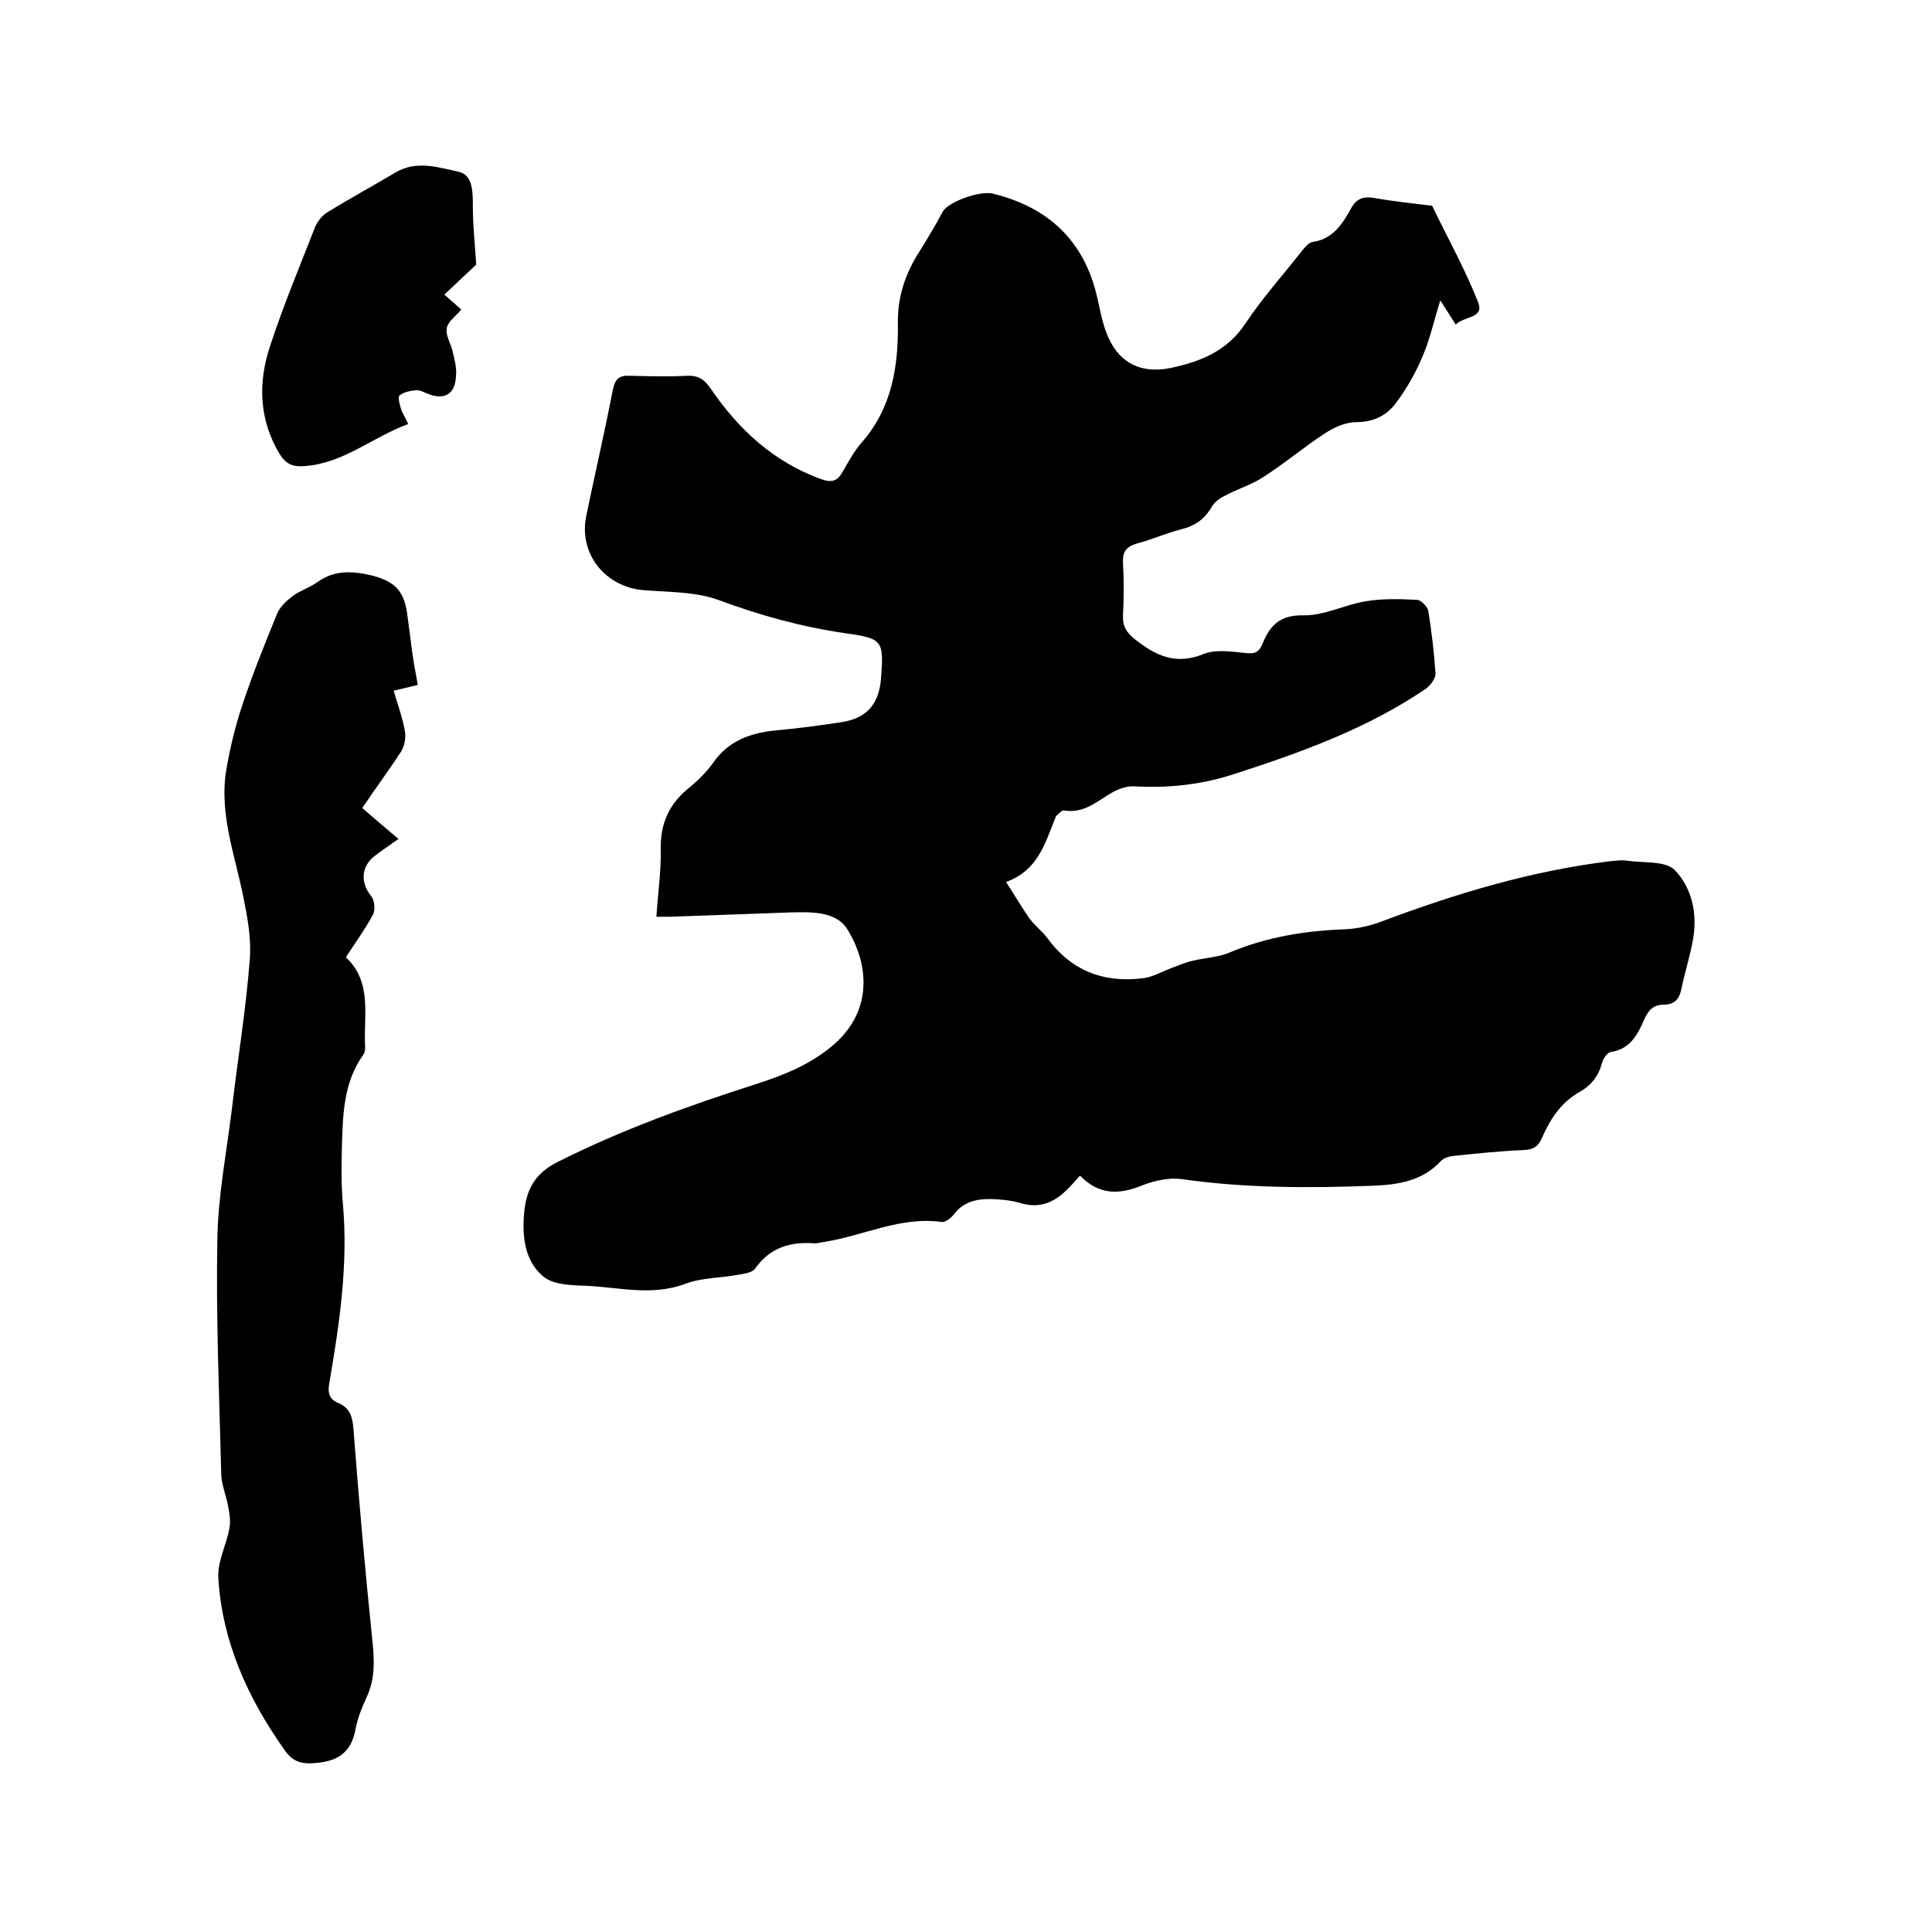 <svg enable-background="new 0 0 400 400" viewBox="0 0 400 400" xmlns="http://www.w3.org/2000/svg"><path d="m223.6 243.4c-1.1 1.2-2 2.3-3 3.2-2.6 2.5-5.6 3.6-9.3 2.5-1.6-.5-3.3-.7-5-.8-3.3-.2-6.5.1-8.8 3.1-.6.8-1.8 1.7-2.5 1.6-8.5-1.2-16.1 2.8-24.2 4.1-.8.1-1.7.4-2.5.3-4.9-.3-9 1-12 5.3-.6.8-2.2 1-3.3 1.2-3.7.7-7.7.6-11.1 1.9-7 2.6-13.8.7-20.7.4-3-.1-6.8-.2-8.8-2-3.7-3.1-4.3-8-3.9-12.9.4-4.8 2.1-8.3 6.9-10.7 13.3-6.7 27.2-11.7 41.3-16.2 5.8-1.9 11.3-4.1 16-8.2 8-7 7.2-16.5 2.8-23.7-2.3-3.8-7.3-3.7-11.6-3.6-8.3.3-16.7.6-25 .9-.8 0-1.7 0-3 0 .3-4.8 1-9.4.9-14-.1-5.4 1.8-9.5 6-12.8 1.8-1.5 3.5-3.2 4.8-5 3.2-4.7 7.9-6.3 13.2-6.8 4.5-.4 9-1 13.5-1.7 5.2-.8 7.7-3.8 8.1-9 .6-7.9.4-8.3-7.4-9.4-9-1.3-17.7-3.7-26.3-6.9-4.7-1.7-10.2-1.6-15.3-2-8.1-.6-13.7-7.6-12-15.5 1.8-8.7 3.8-17.3 5.5-26.1.5-2.3 1.4-2.9 3.6-2.8 3.9.1 7.8.2 11.7 0 2.3-.1 3.6.7 4.9 2.6 5.8 8.5 13 15.2 22.9 18.8 2.3.8 3.4.4 4.5-1.6 1.2-2.1 2.4-4.3 4-6.1 6.2-7.1 7.5-15.7 7.4-24.6-.1-5.5 1.6-10.4 4.5-14.9 1.7-2.7 3.3-5.4 4.8-8.2 1.1-2 7.7-4.4 10.4-3.7 11.4 2.8 18.8 9.7 21.5 21.2.6 2.5 1 5 1.9 7.4 2.2 6.1 6.8 8.8 13.3 7.5 6.2-1.3 11.8-3.5 15.6-9.3 3.4-5.1 7.5-9.7 11.3-14.5.7-.9 1.6-2.1 2.5-2.3 4.3-.6 6.2-3.7 8-6.9 1.1-2.1 2.6-2.6 4.9-2.2 3.9.7 7.9 1.1 11.9 1.6 3.2 6.6 6.8 13.1 9.5 19.9 1.4 3.5-2.9 2.9-4.6 4.7-1.1-1.7-2-3.1-3.2-5-1.3 4.1-2.1 7.9-3.6 11.4-1.4 3.4-3.2 6.6-5.4 9.6-1.9 2.7-4.7 4.2-8.4 4.2-2.2 0-4.7 1.1-6.6 2.4-4.3 2.8-8.3 6.2-12.7 9-2.4 1.6-5.3 2.4-7.8 3.8-1.1.5-2.2 1.3-2.8 2.3-1.5 2.6-3.5 4-6.4 4.7-3.1.8-6 2.1-9 2.9-2.1.6-3.1 1.5-3 3.9.2 3.7.2 7.4 0 11.1-.1 2.2.8 3.5 2.4 4.8 4.3 3.4 8.5 5.5 14.3 3.1 2.5-1 5.8-.5 8.7-.2 1.8.2 2.7-.1 3.4-1.7 1.5-3.8 3.5-6.2 8.5-6.1 4.3.1 8.6-2.2 12.9-2.9 3.5-.6 7.1-.5 10.7-.3.8 0 2.1 1.4 2.3 2.2.7 4.3 1.2 8.6 1.5 12.9.1 1.1-1 2.6-2 3.3-12.2 8.3-25.9 13.2-39.8 17.7-6.8 2.2-13.6 2.9-20.6 2.5-1.4-.1-3.1.5-4.4 1.2-3.2 1.8-5.9 4.5-10.1 3.8-.5-.1-1.1.7-1.6 1.1-.2.2-.2.6-.4.9-2 5.1-3.6 10.5-10 12.8 1.8 2.8 3.2 5.2 4.8 7.5 1.1 1.5 2.7 2.7 3.8 4.2 5 6.8 11.8 9.3 20 8.2 1.9-.3 3.8-1.4 5.7-2.1 1.4-.5 2.9-1.2 4.4-1.5 2.5-.6 5.3-.7 7.6-1.7 7.6-3.2 15.6-4.5 23.8-4.8 2.6-.1 5.2-.7 7.6-1.6 15.4-5.8 31-10.5 47.4-12.5 1.2-.1 2.3-.3 3.5-.1 3.4.5 7.9 0 9.8 1.9 3.6 3.7 4.8 9.1 3.8 14.5-.6 3.4-1.7 6.8-2.4 10.2-.4 2-1.4 3.2-3.6 3.2-2.1 0-3.2 1.1-4 2.9-1.4 3.2-2.9 6.3-7 6.9-.7.1-1.6 1.4-1.8 2.2-.7 2.7-2.2 4.7-4.7 6.1-3.9 2.2-6.1 5.7-7.8 9.6-.7 1.6-1.7 2.3-3.6 2.4-4.9.2-9.7.7-14.5 1.2-1 .1-2.2.4-2.8 1.1-3.9 4.2-9 4.9-14.2 5.1-13.2.5-26.4.5-39.6-1.4-2.5-.3-5.3.3-7.7 1.2-5 2.1-9.2 2.2-13.2-1.9z"/><path d="m86.5 141.8c-1.7.4-3.2.8-5 1.2.8 2.8 1.8 5.4 2.3 8.2.3 1.3 0 3.1-.7 4.3-2.5 3.9-5.3 7.6-8.1 11.8 2.4 2.1 4.7 4 7.5 6.4-2.1 1.5-3.5 2.4-4.9 3.5-2.9 2.2-3 5.6-.7 8.4.7.9.8 2.9.3 3.8-1.6 3-3.6 5.7-5.6 8.8 5.6 5.2 3.6 12.2 4 18.7 0 .5-.1 1.1-.4 1.5-4 5.6-4.2 12-4.4 18.5-.1 4.1-.2 8.3.2 12.4 1.1 12.5-.7 24.7-2.8 36.9-.4 2.1-.1 3.5 1.9 4.3 2.5 1.1 2.9 3 3.1 5.6 1.1 14.5 2.4 29.1 3.9 43.6.4 4 .6 7.7-1.1 11.5-1 2.2-2 4.5-2.4 6.9-.9 4.6-3.5 6.5-8.1 6.9-3 .3-4.9-.2-6.6-2.7-7.6-10.7-12.9-22.4-13.7-35.6-.2-3.4 1.7-6.9 2.3-10.3.3-1.5 0-3.2-.3-4.7-.4-2.2-1.4-4.4-1.4-6.7-.4-16.1-1.1-32.2-.8-48.2.1-9 1.9-18.1 3-27.1 1.2-10.3 2.9-20.5 3.7-30.9.4-4.4-.5-9.1-1.4-13.5-1.8-8.7-5-17.2-3.4-26.2.8-4.6 1.9-9.1 3.4-13.5 2.1-6.3 4.6-12.5 7.1-18.6.6-1.4 1.9-2.6 3.2-3.6 1.5-1.1 3.4-1.7 5-2.8 3.5-2.6 7.3-2.4 11.2-1.5 5.2 1.3 7 3.4 7.6 8.7.3 2.3.6 4.6.9 6.9.3 2.2.7 4.4 1.2 7.1z"/><path d="m84.5 87.8c-7.4 2.7-13.3 8.1-21.4 8.7-2.5.2-3.9-.4-5.2-2.5-4.3-7.1-4.5-14.8-2-22.3 2.7-8.3 6.1-16.4 9.3-24.6.5-1.2 1.4-2.4 2.5-3.1 4.7-2.9 9.5-5.5 14.2-8.3 4.4-2.6 9-1 13.2-.1 2.9.7 2.8 4.5 2.8 7.4 0 3.6.4 7.2.7 11.8-1.5 1.4-3.9 3.6-6.6 6.2 1.3 1.1 2.4 2.1 3.5 3.1-1.1 1.3-2.7 2.4-3 3.8-.3 1.5.8 3.1 1.2 4.8s.9 3.5.7 5.3c-.2 3.7-2.5 4.9-5.9 3.5-.8-.3-1.6-.8-2.4-.7-1.2.1-2.6.4-3.4 1.1-.4.4.1 2 .4 3 .4.9.9 1.7 1.4 2.9z"/></svg>